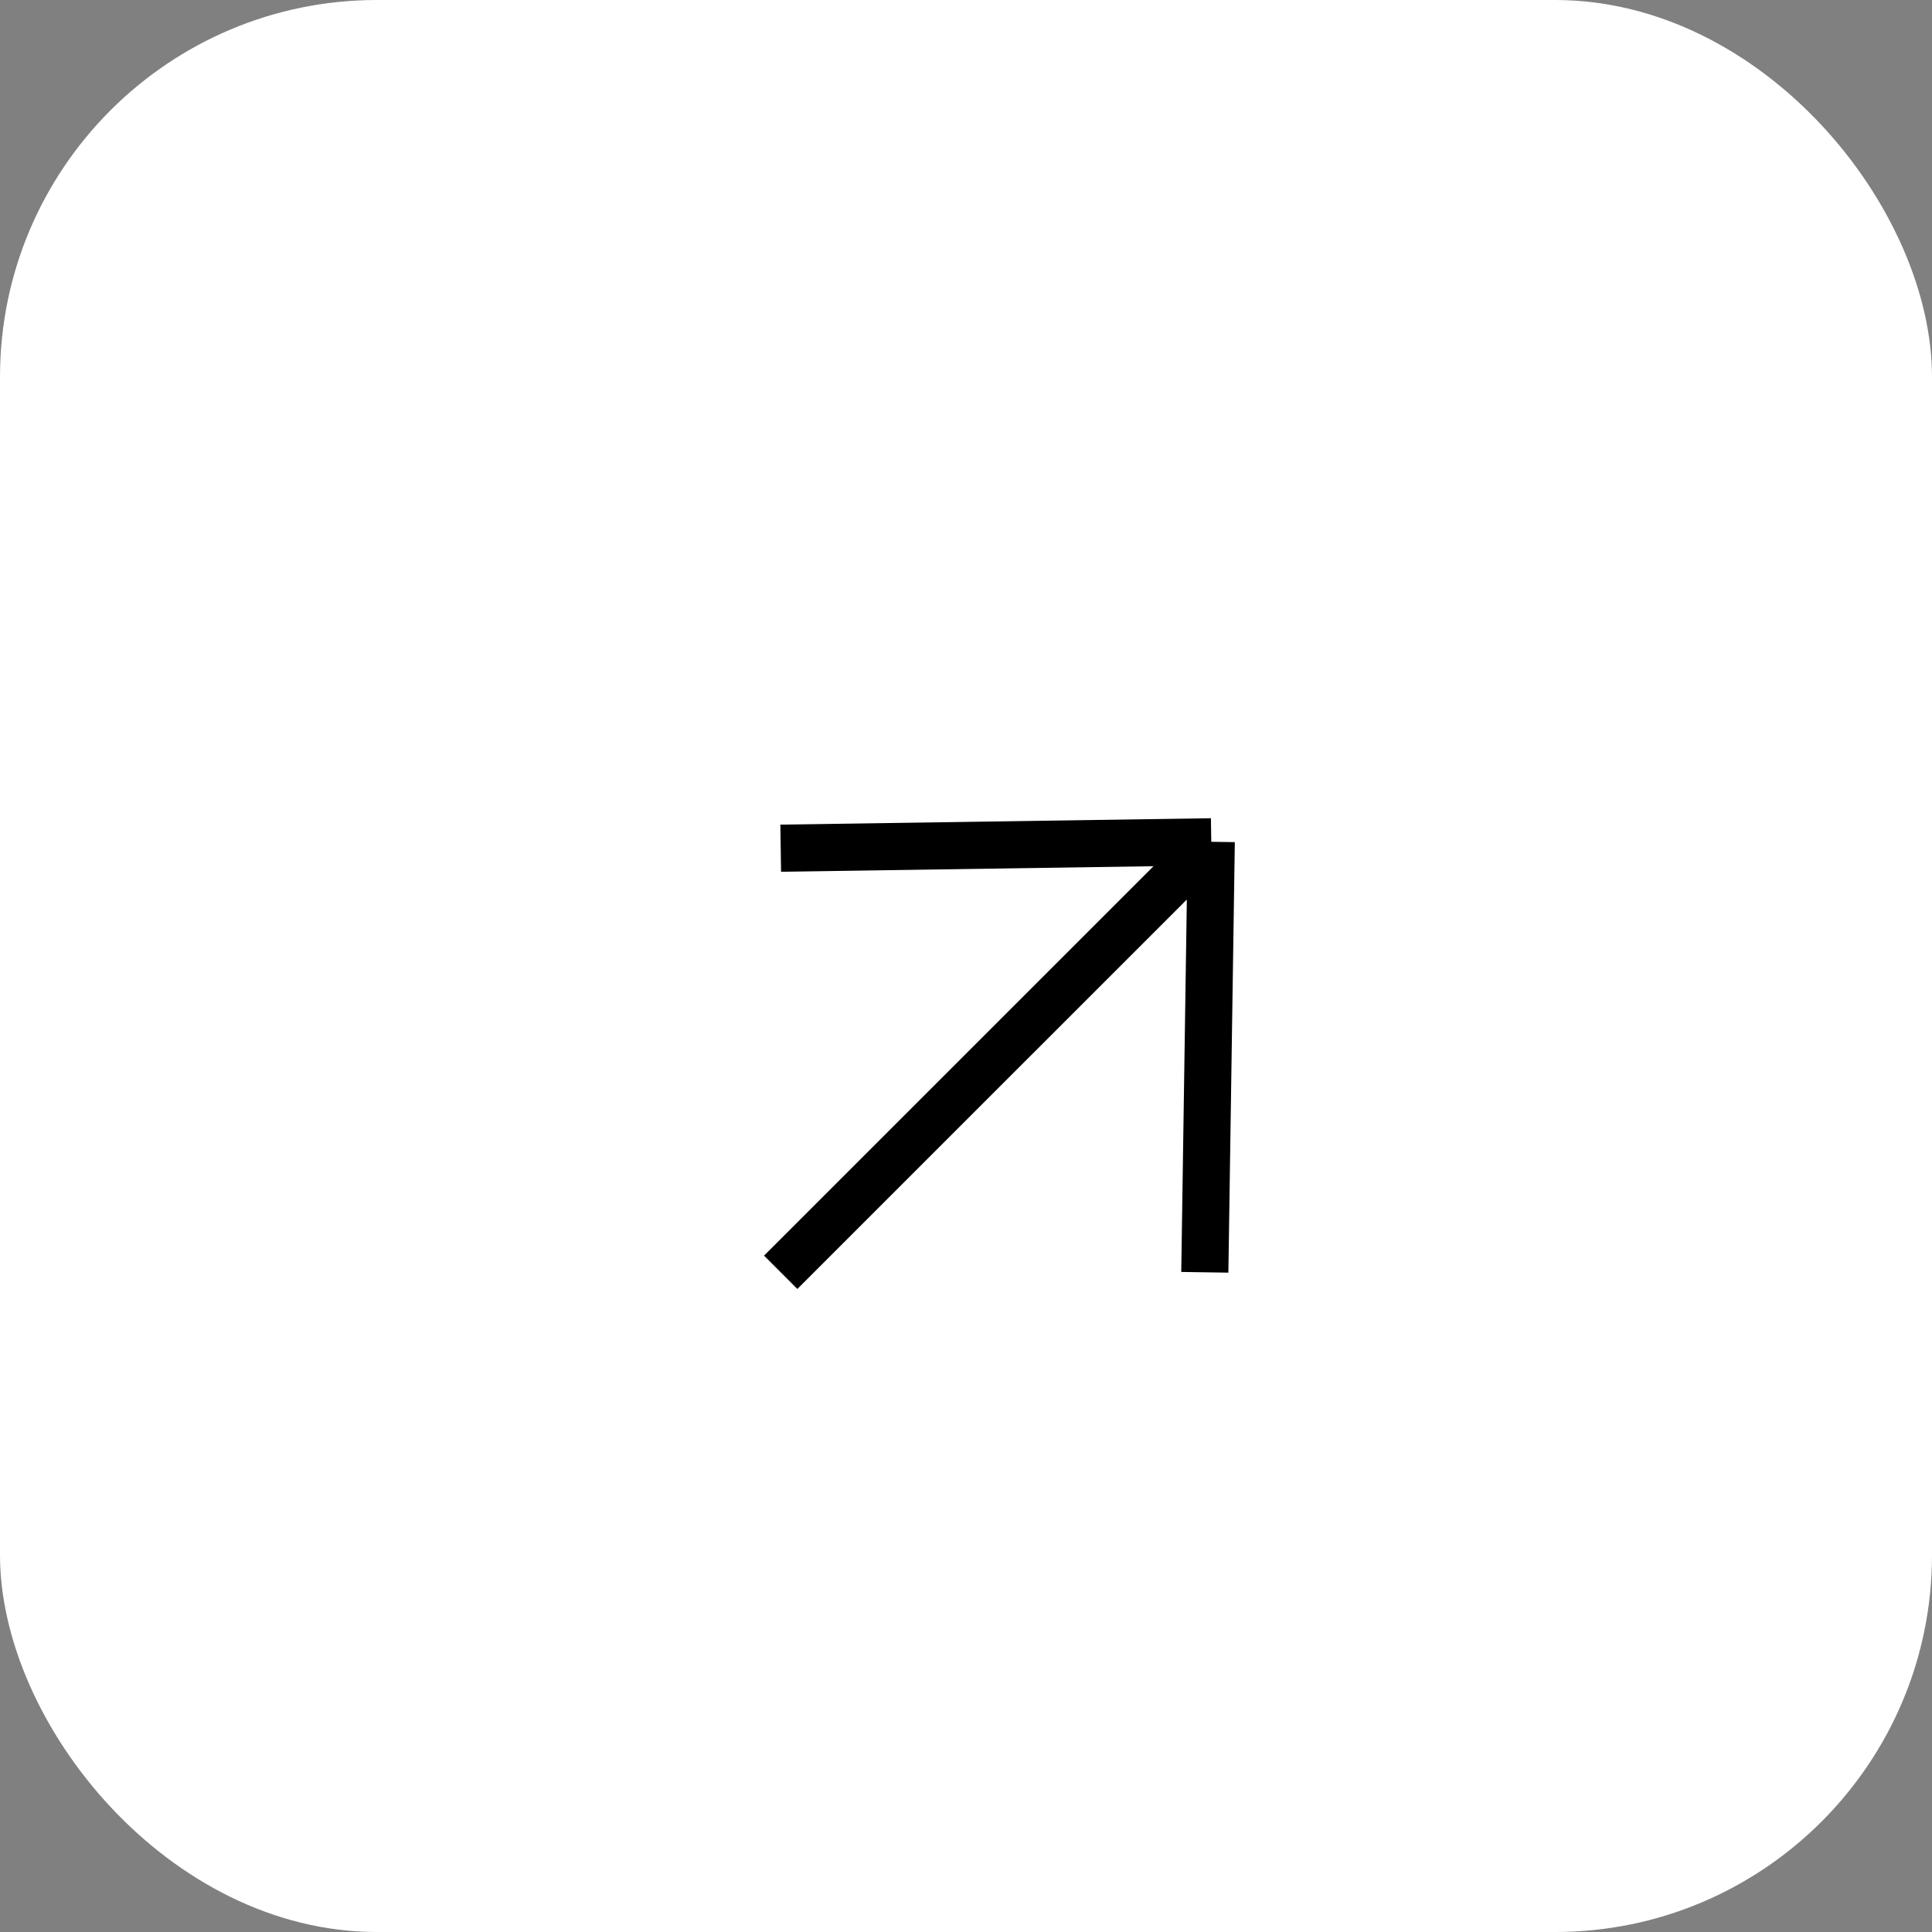 <?xml version="1.0" encoding="utf-8"?>
<svg width="41" height="41" viewBox="0 0 41 41" fill="none" xmlns="http://www.w3.org/2000/svg">
<rect x="0" y="0" width="41" height="41" fill="#808080" stroke="none"/>
<g clip-path="url(#clip0_3252_278)">
<rect width="41" height="41" rx="8" fill="white"/>
<path d="M16.568 27L25.705 17.864M25.705 17.864L16.568 18M25.705 17.864L25.568 27" stroke="black"/>
</g>
<defs>
<clipPath id="clip0_3252_278">
<rect width="41" height="41" rx="8" fill="white"/>
</clipPath>
</defs>
</svg>
